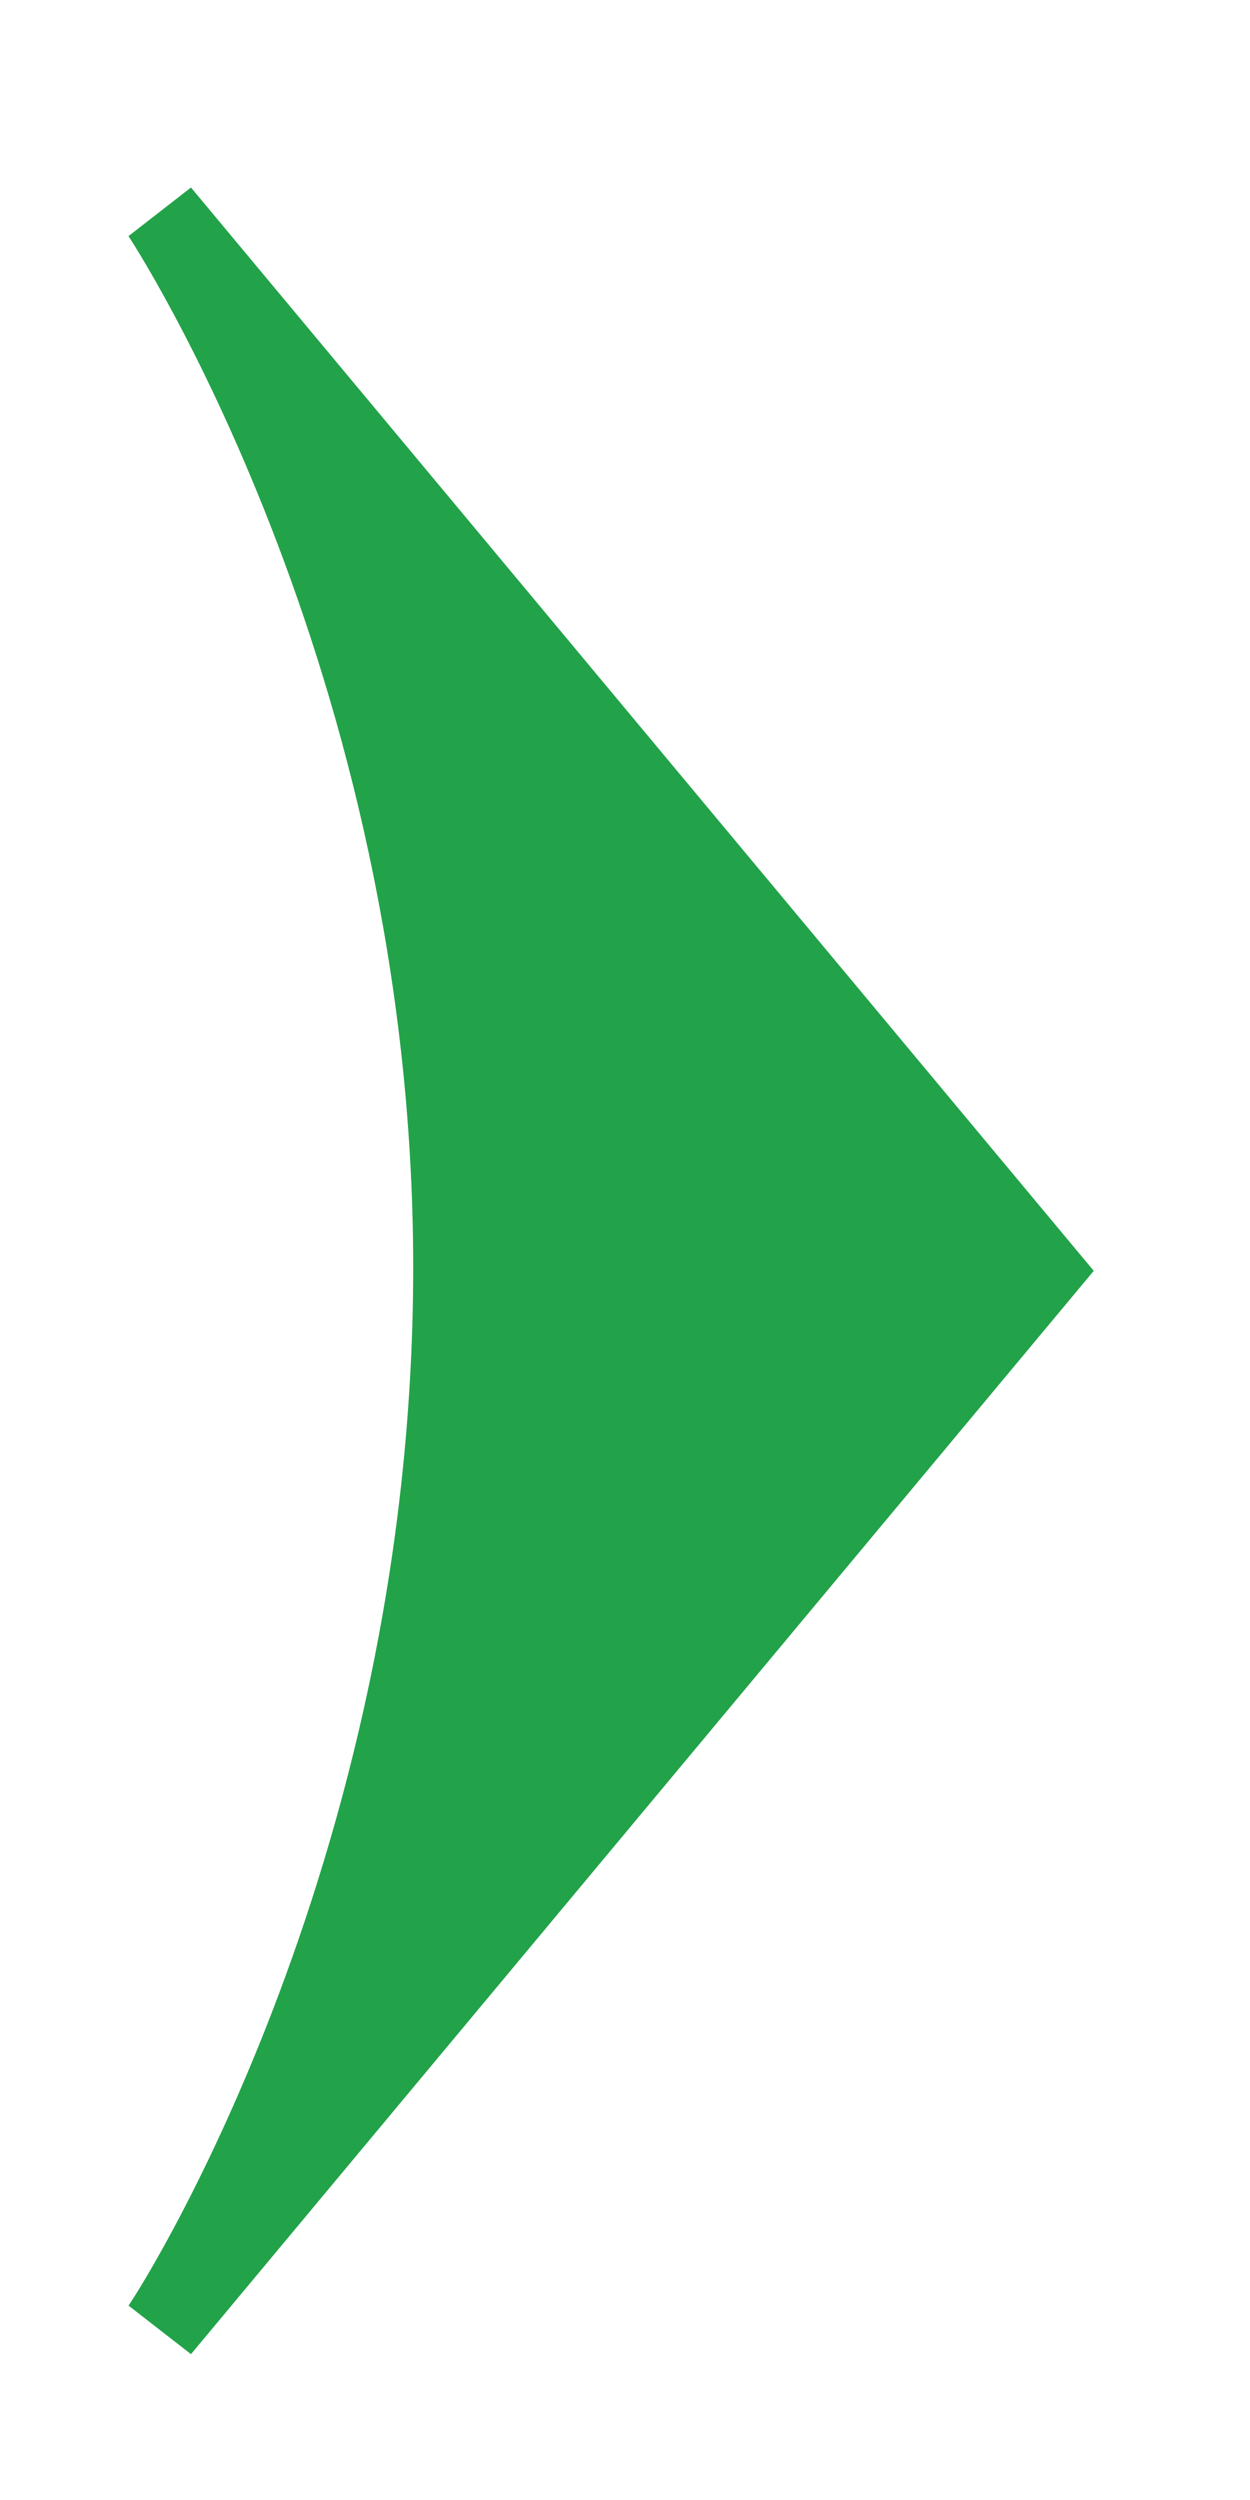 <?xml version="1.0" encoding="utf-8"?>
<!-- Generator: Adobe Illustrator 20.1.0, SVG Export Plug-In . SVG Version: 6.00 Build 0)  -->
<svg version="1.1" id="Layer_1" xmlns="http://www.w3.org/2000/svg" xmlns:xlink="http://www.w3.org/1999/xlink" x="0px" y="0px"
	 viewBox="0 0 36 72" style="enable-background:new 0 0 36 72;" xml:space="preserve">
<style type="text/css">
	.st0{fill:#22A349;}
</style>
<path class="st0" d="M11.9,36.5c0-17.3-8.2-29.7-8.2-29.7l1.8-1.4l26,31.2l-26,31.2l-1.8-1.4C3.8,66.3,11.9,53.9,11.9,36.5z"/>
</svg>
